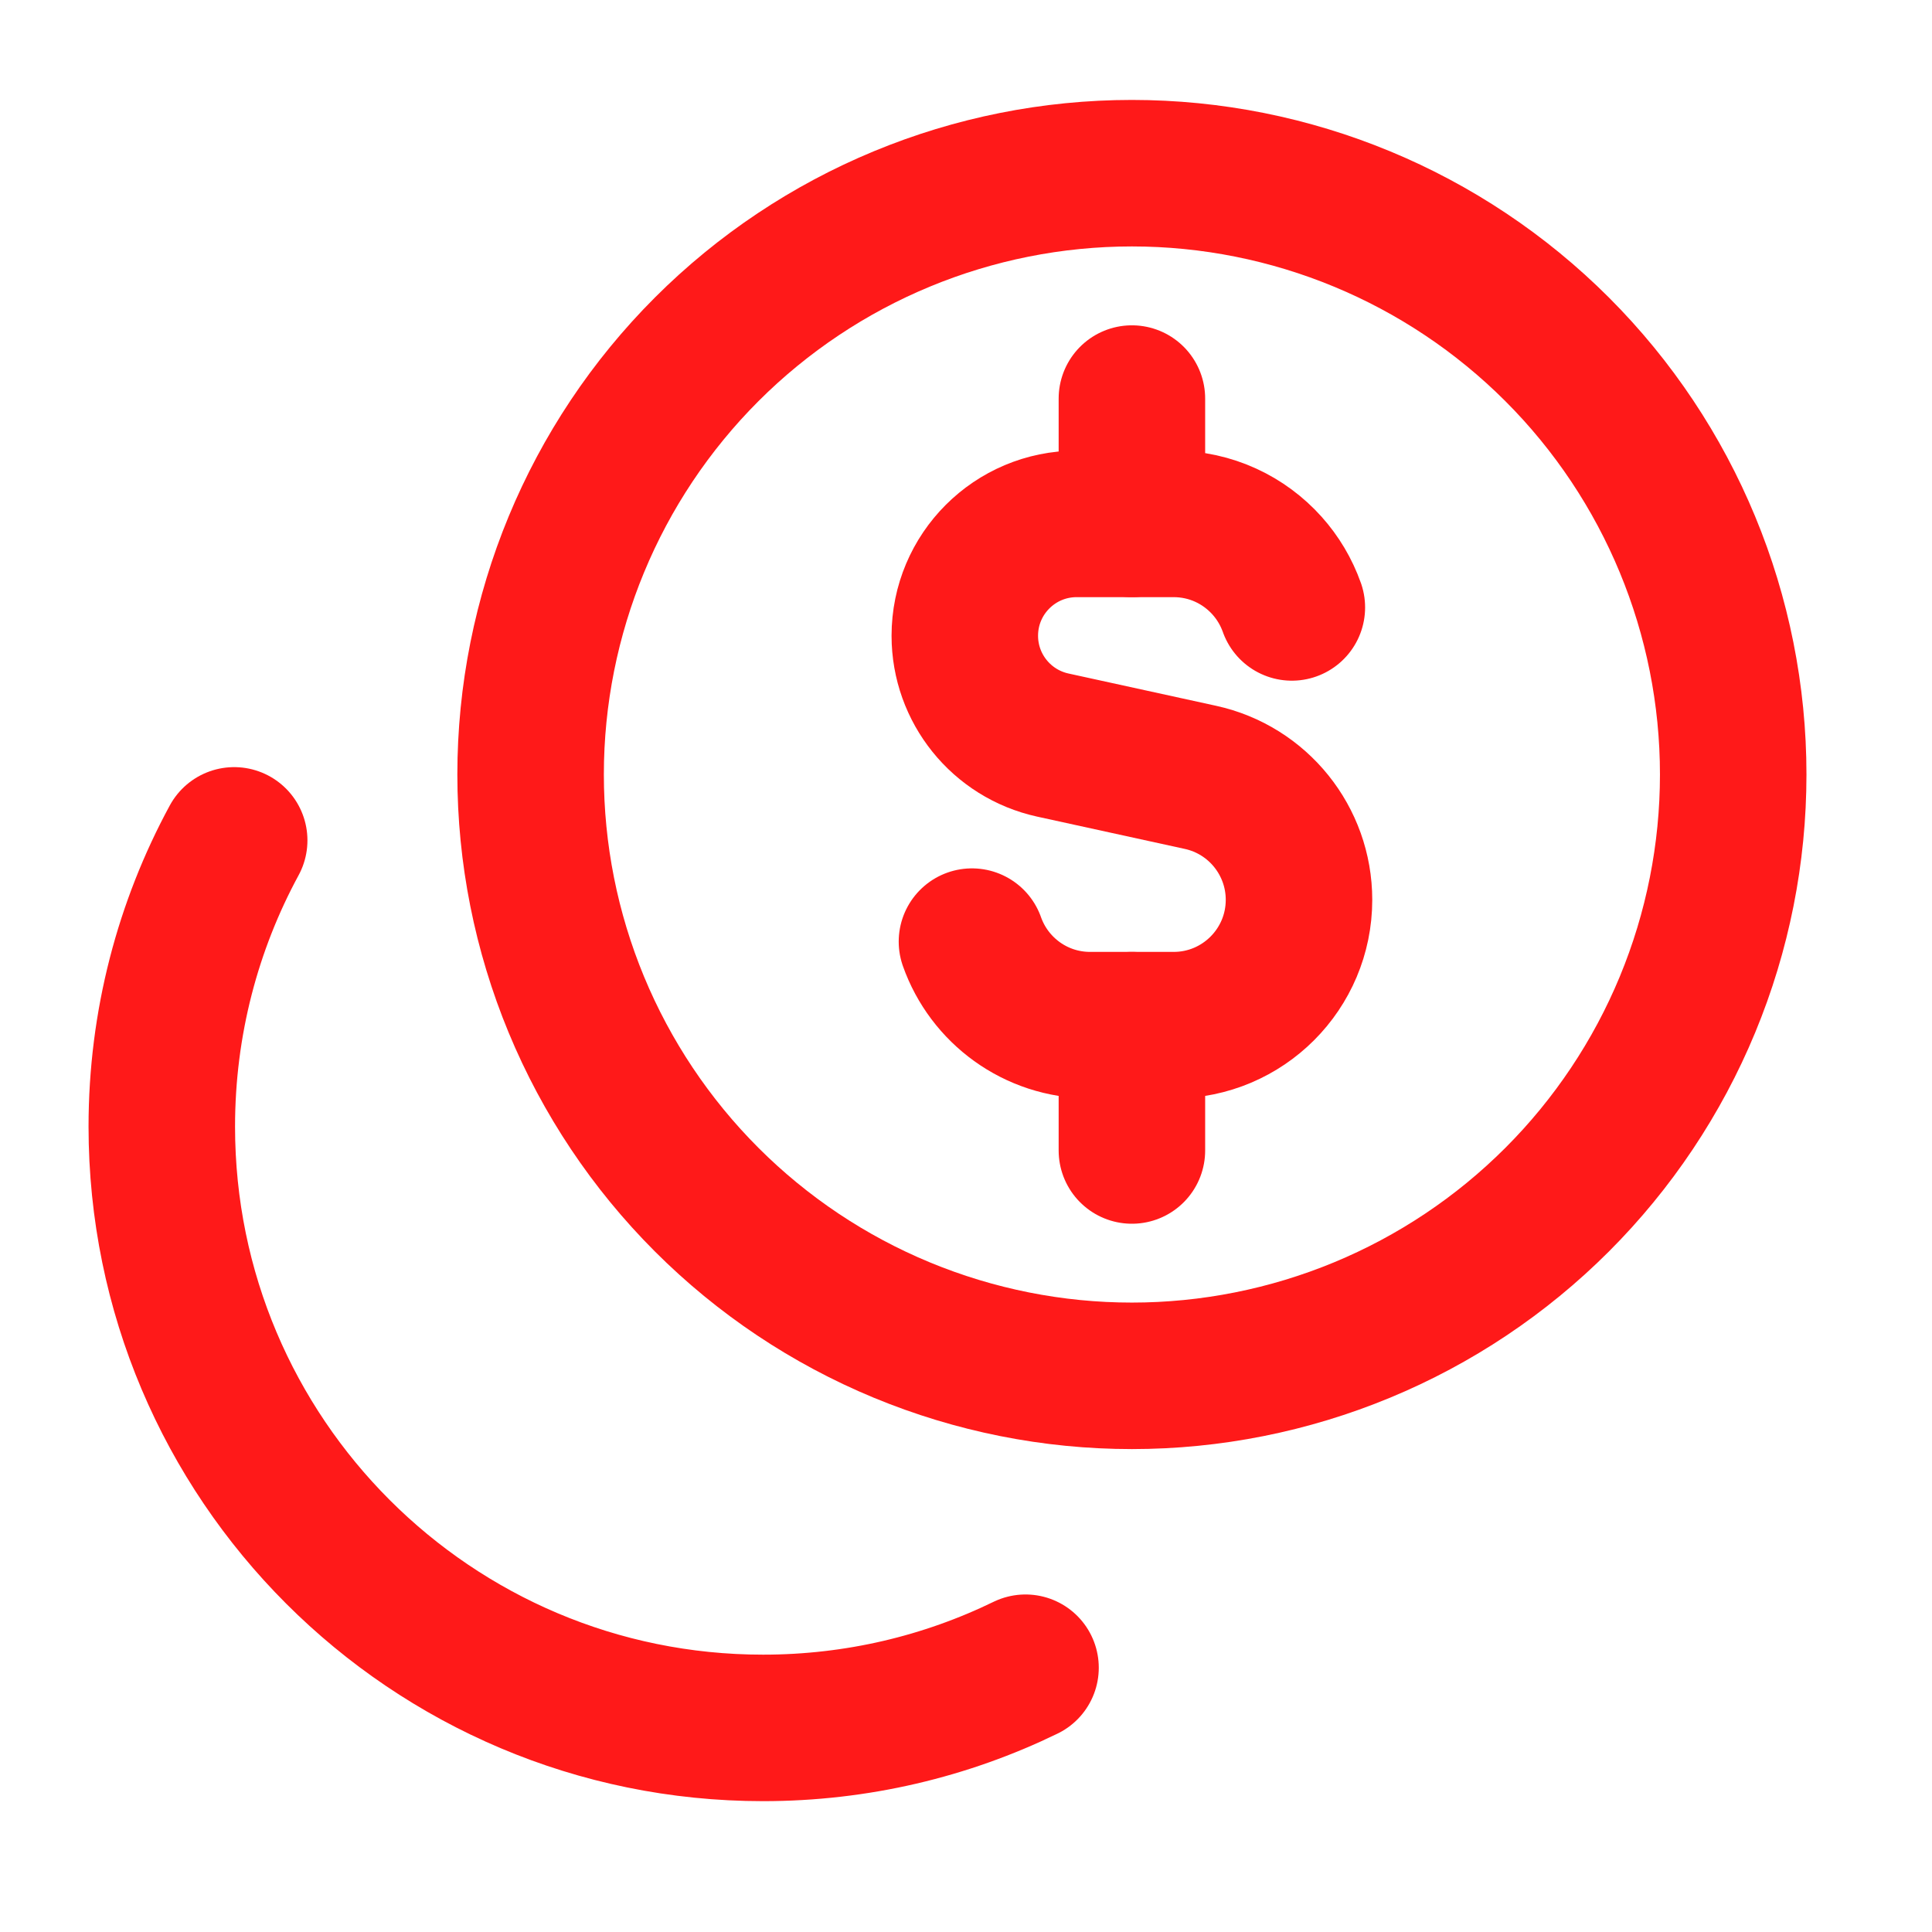 <svg width="47" height="47" viewBox="0 0 47 47" fill="none" xmlns="http://www.w3.org/2000/svg">
<g opacity="0.9">
<path d="M31.427 14.777C31.293 14.399 31.087 14.055 30.824 13.761C30.266 13.138 29.455 12.745 28.552 12.745H26.192C24.689 12.745 23.471 13.963 23.471 15.466C23.471 16.745 24.362 17.851 25.611 18.125L29.204 18.911C30.603 19.217 31.601 20.457 31.601 21.89C31.601 23.573 30.236 24.939 28.552 24.939H26.52C25.192 24.939 24.063 24.091 23.645 22.907" stroke="#FF0000" stroke-width="3.564" stroke-linecap="round" stroke-linejoin="round"/>
<path d="M27.536 12.745V9.696" stroke="#FF0000" stroke-width="3.564" stroke-linecap="round" stroke-linejoin="round"/>
<path d="M27.536 27.988V24.939" stroke="#FF0000" stroke-width="3.564" stroke-linecap="round" stroke-linejoin="round"/>
<path d="M12.908 18.842C12.908 20.763 13.286 22.665 14.021 24.44C14.756 26.214 15.834 27.827 17.192 29.185C18.551 30.544 20.163 31.621 21.938 32.356C23.713 33.091 25.615 33.47 27.536 33.47C29.457 33.47 31.359 33.091 33.134 32.356C34.909 31.621 36.521 30.544 37.88 29.185C39.238 27.827 40.316 26.214 41.051 24.44C41.786 22.665 42.164 20.763 42.164 18.842C42.164 14.962 40.623 11.241 37.88 8.498C35.136 5.755 31.416 4.213 27.536 4.213C23.656 4.213 19.936 5.755 17.192 8.498C14.449 11.241 12.908 14.962 12.908 18.842Z" stroke="#FF0000" stroke-width="3.564" stroke-linecap="round" stroke-linejoin="round"/>
<path d="M5.697 20.444C4.574 22.515 3.936 24.887 3.936 27.407C3.936 35.486 10.485 42.035 18.563 42.035C20.852 42.035 23.019 41.509 24.948 40.571" stroke="#FF0000" stroke-width="3.564" stroke-linecap="round" stroke-linejoin="round"/>
</g>
</svg>
